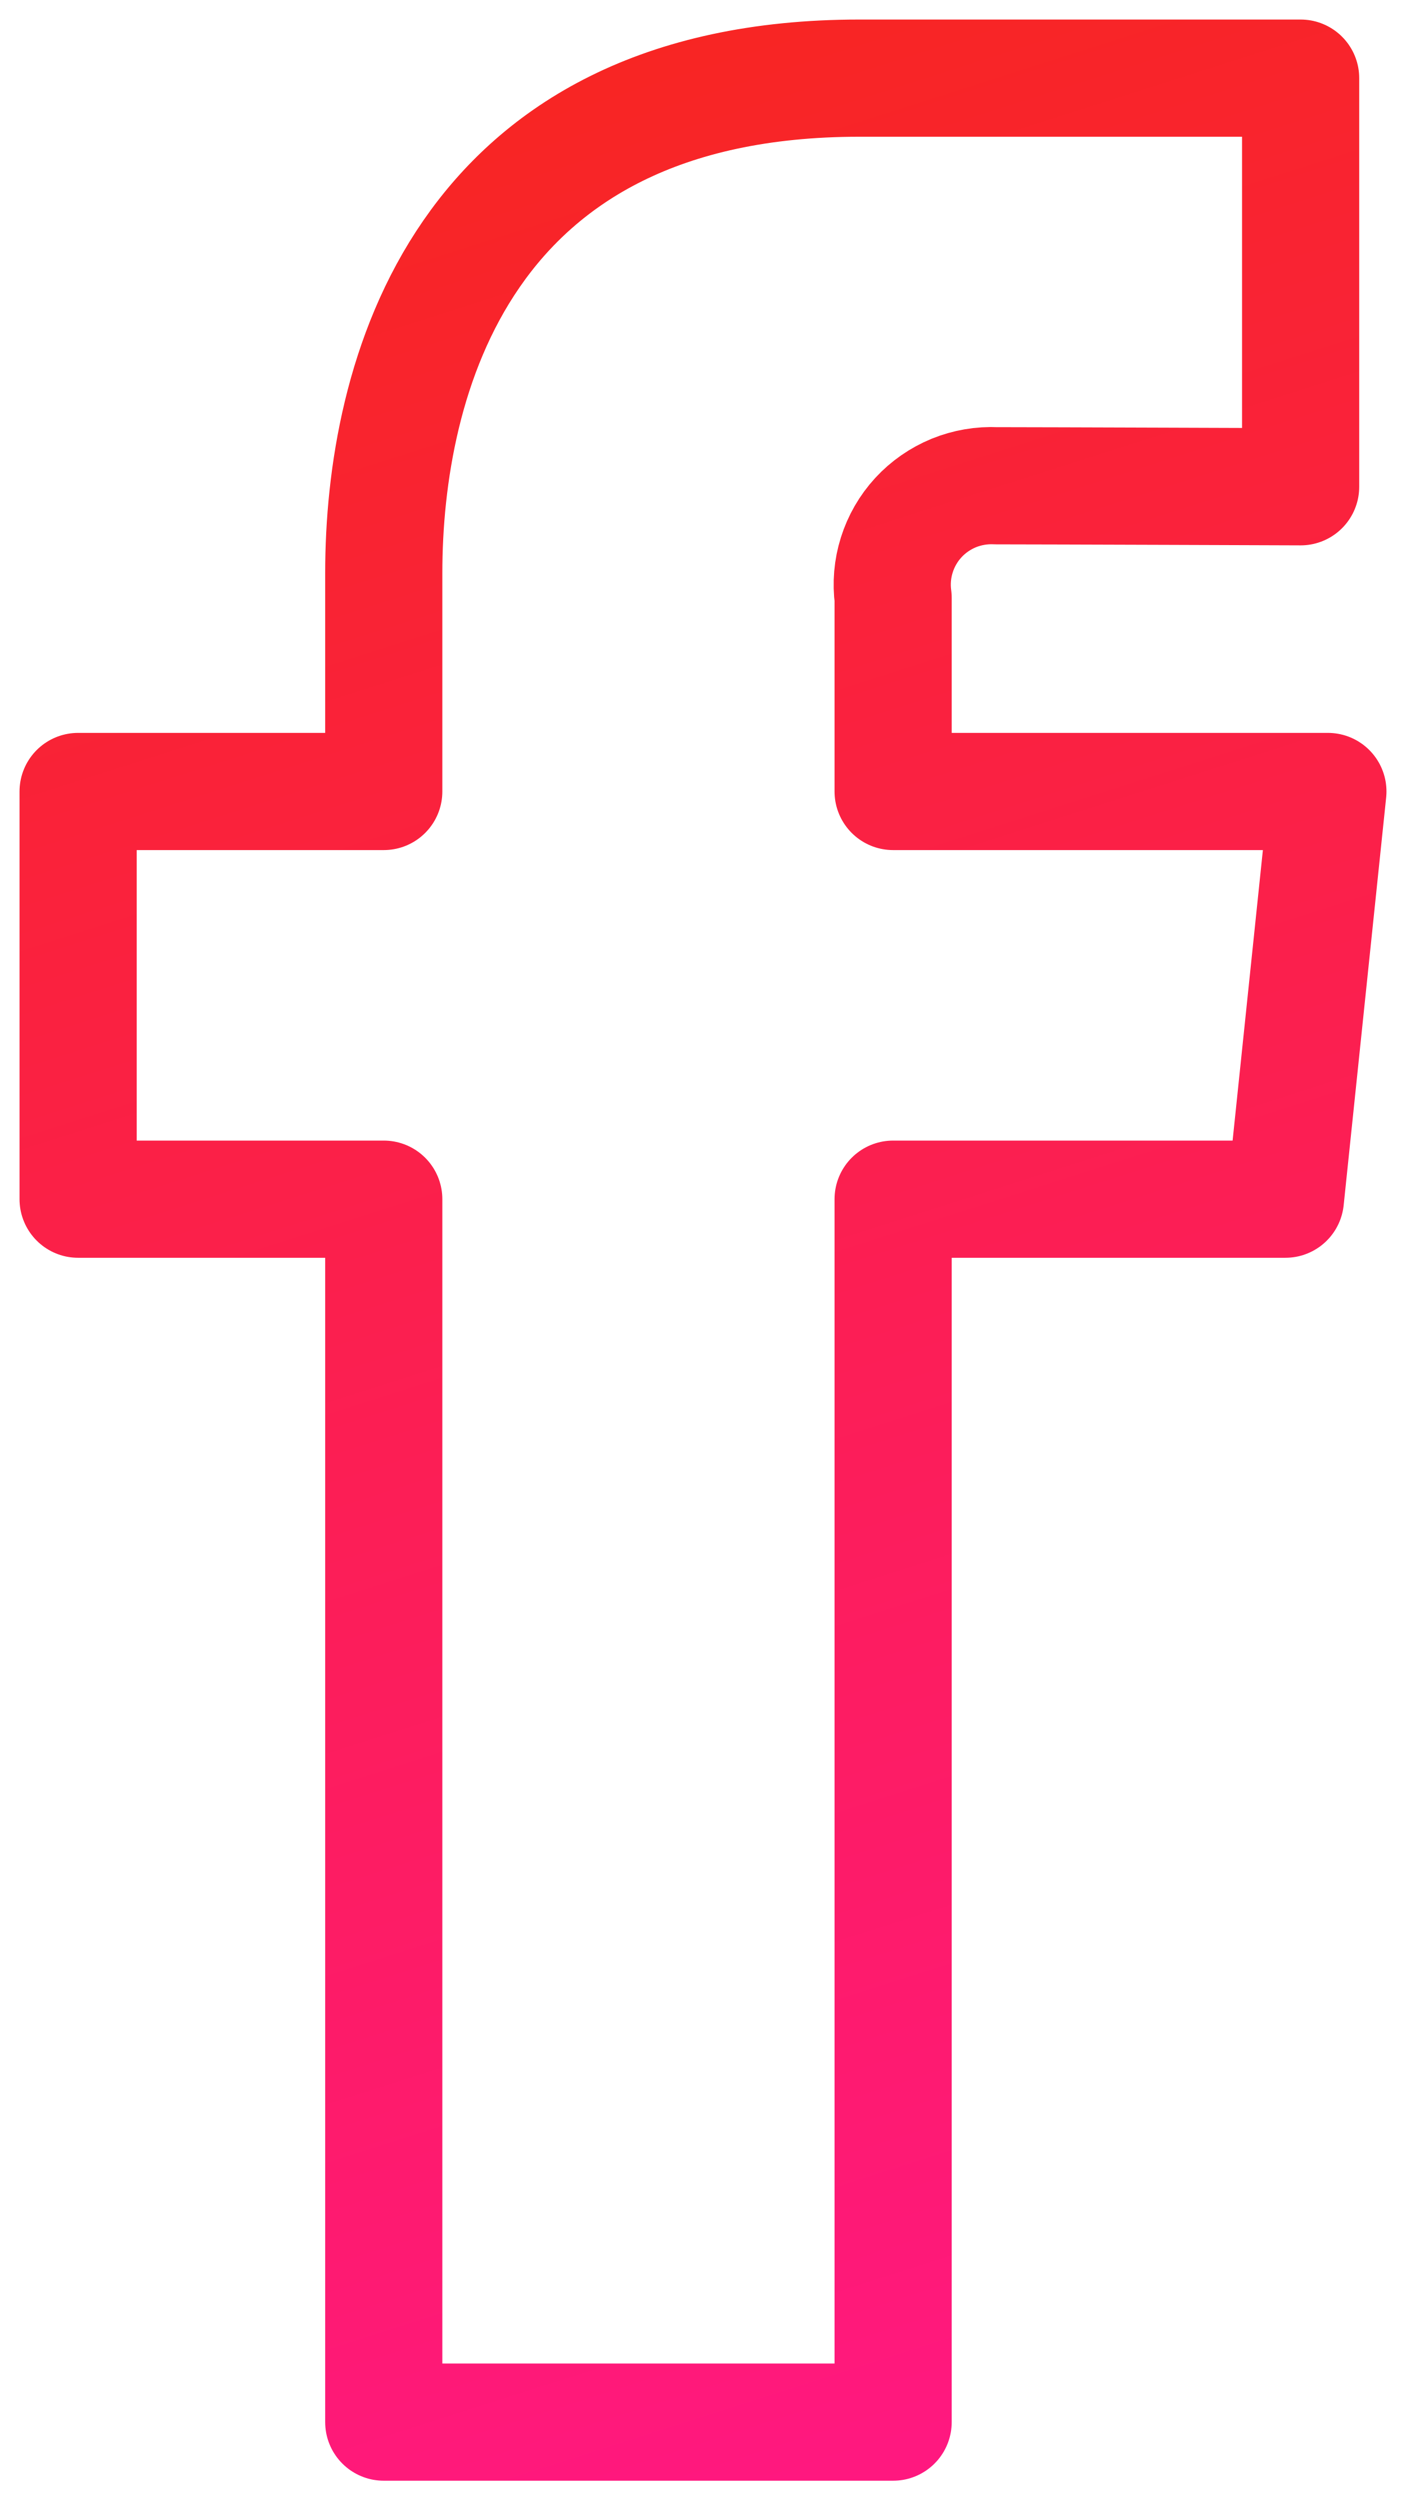 <svg xmlns="http://www.w3.org/2000/svg" width="18" height="32" viewBox="0 0 18 32" fill="none"><path d="M17 10.13H11.434V7.652C11.409 7.468 11.425 7.28 11.481 7.103C11.537 6.925 11.631 6.762 11.757 6.625C11.883 6.488 12.038 6.381 12.21 6.31C12.382 6.24 12.568 6.208 12.754 6.217C13.299 6.217 16.651 6.23 16.651 6.23V1H11.005C5.883 1 4.913 4.879 4.913 7.333V10.13H1V15.348H4.913V31H11.434V15.348H16.456L17 10.13Z" stroke="url(#paint0_linear_1283_3953)" stroke-width="1.5" stroke-linecap="round" stroke-linejoin="round"></path><defs><linearGradient id="paint0_linear_1283_3953" x1="2.539" y1="-1.727" x2="12.956" y2="30.867" gradientUnits="userSpaceOnUse"><stop stop-color="#F72717"></stop><stop offset="1" stop-color="#FF187F"></stop></linearGradient></defs></svg>